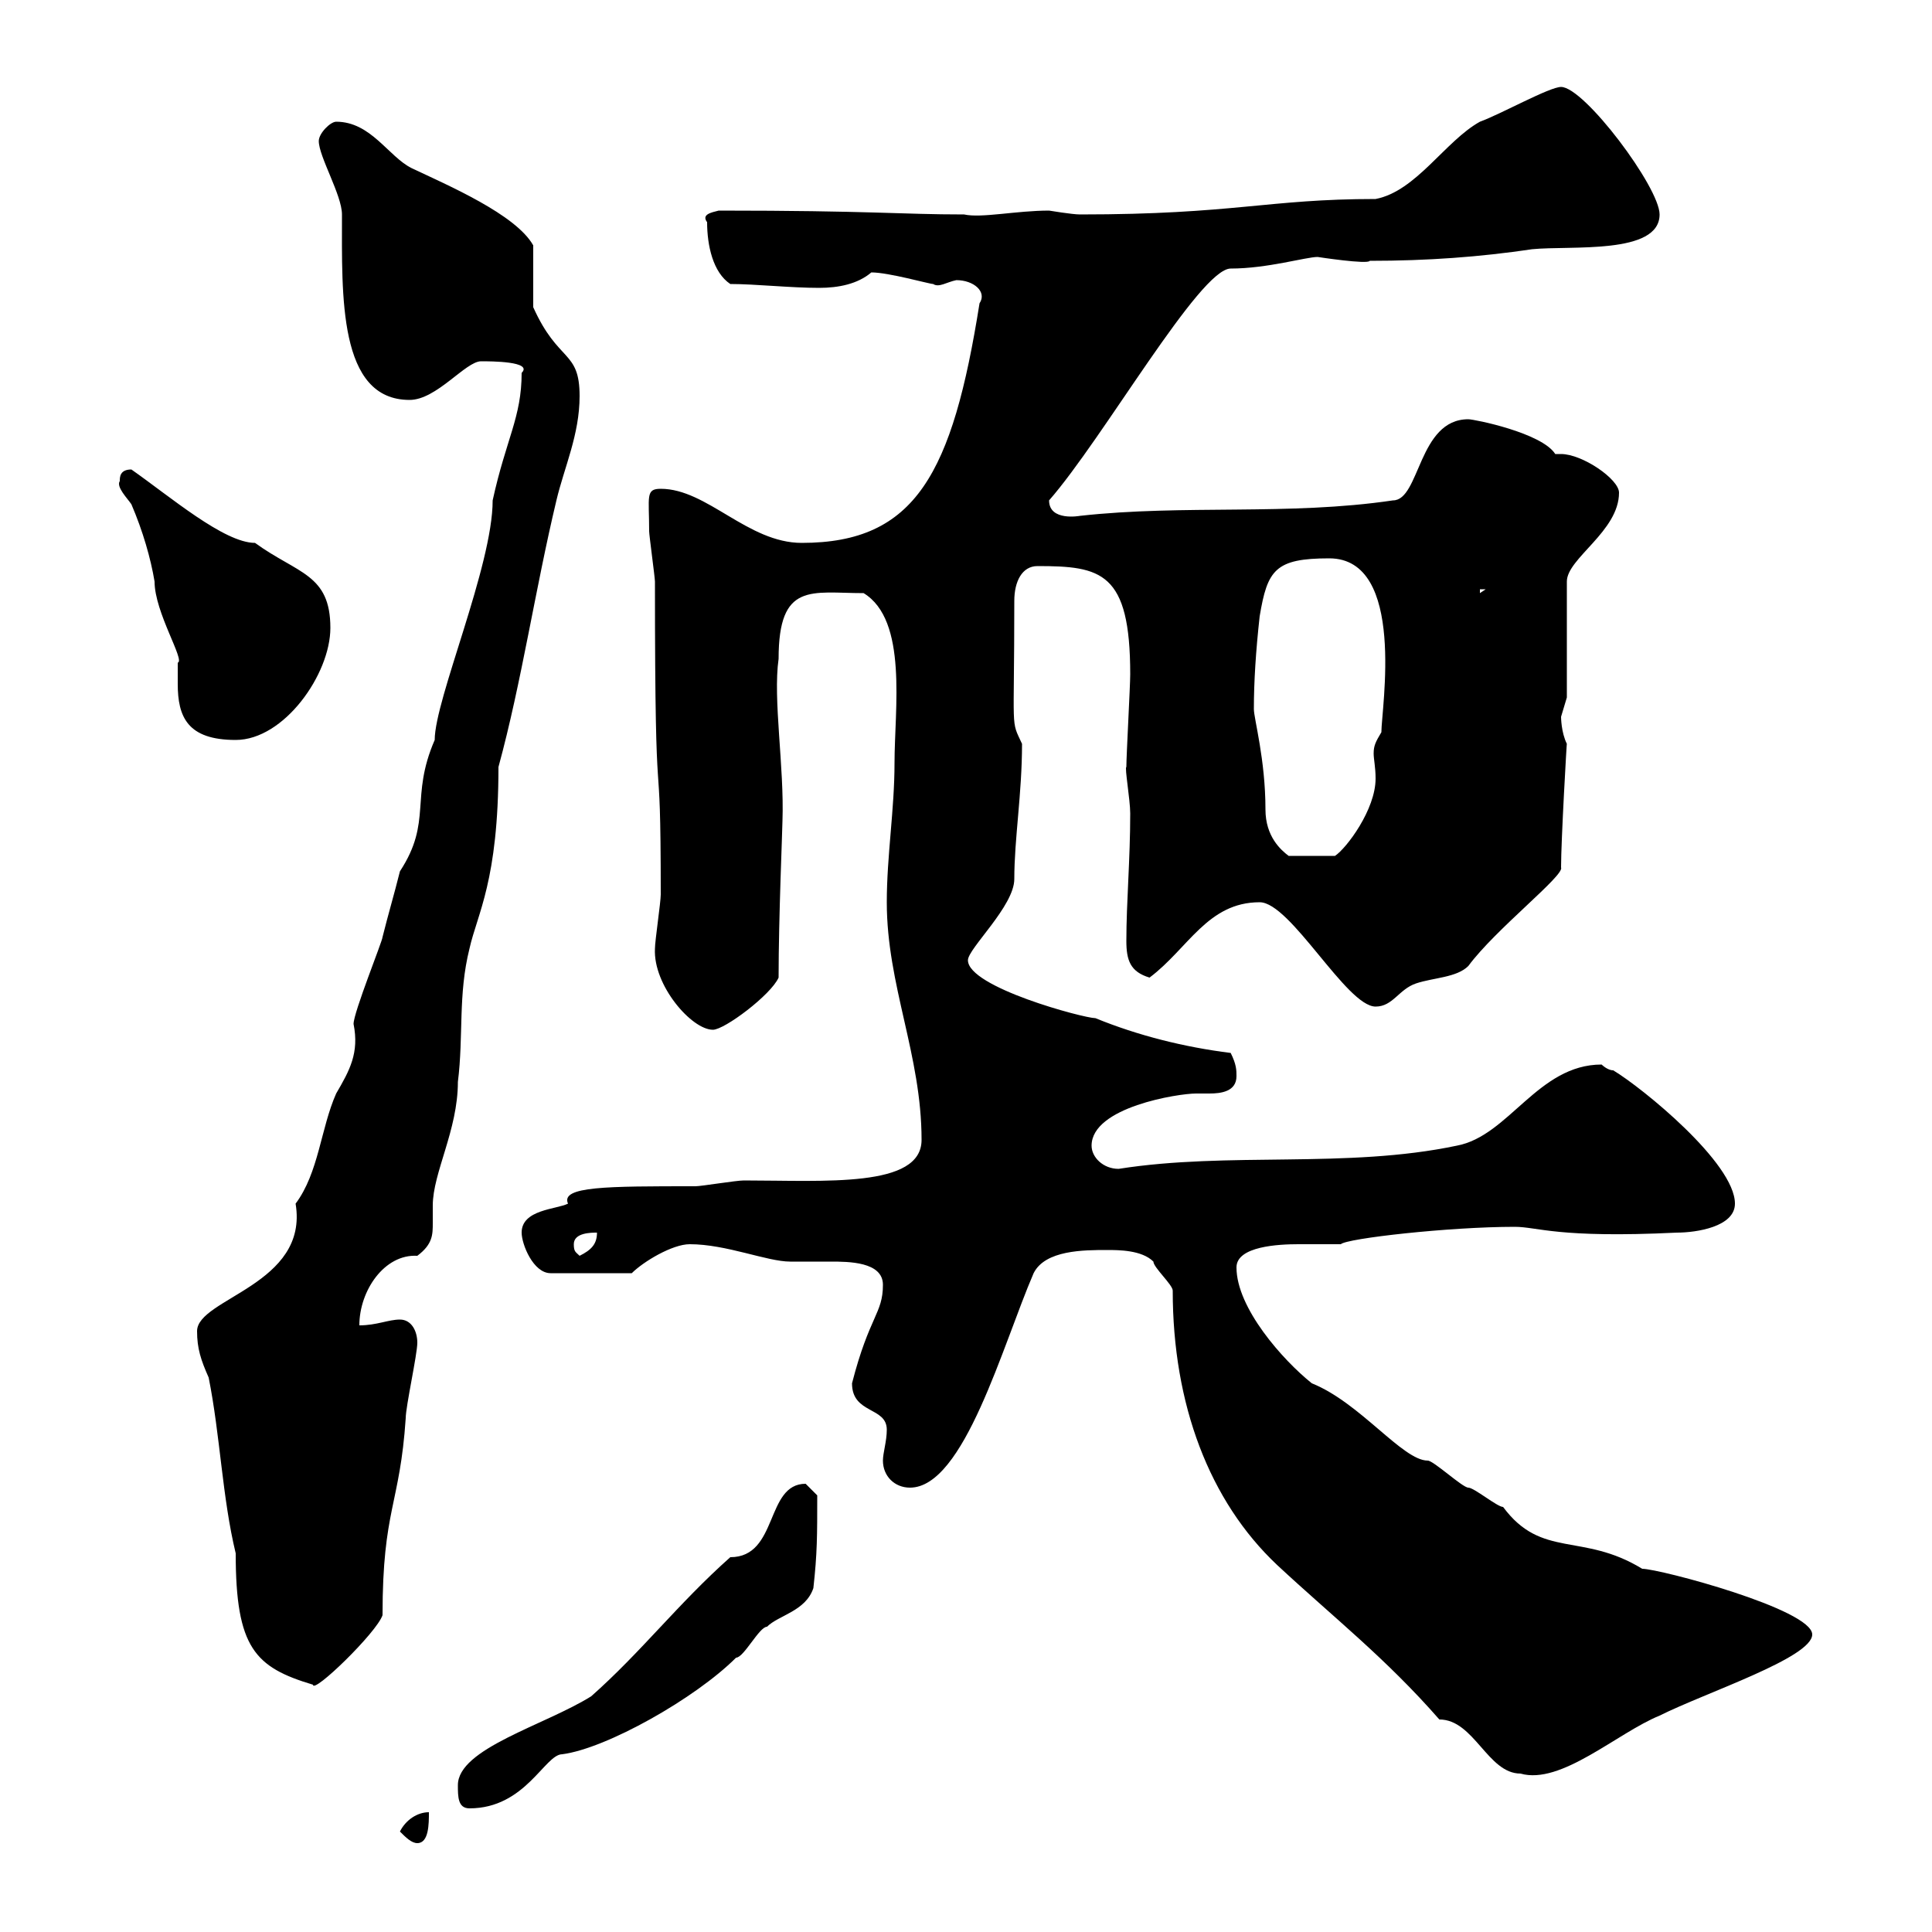 <svg xmlns="http://www.w3.org/2000/svg" xmlns:xlink="http://www.w3.org/1999/xlink" width="300" height="300"><path d="M62.10 284.40C63 285.30 63.90 286.20 64.80 286.20C66.60 286.20 66.60 283.20 66.60 281.40C64.80 281.40 63 282.60 62.10 284.40ZM71.10 277.20C71.10 279 71.10 280.80 72.90 280.80C81.60 280.80 84.60 272.40 87.30 272.40C94.20 271.50 108 263.70 114.30 257.40C115.50 257.40 117.90 252.60 119.10 252.60C120.90 250.80 125.10 250.20 126.30 246.60C126.90 241.20 126.90 238.50 126.90 232.20C126.90 232.20 125.10 230.40 125.10 230.40C118.80 230.40 120.90 241.80 113.40 241.80C105.30 249 99.60 256.50 91.80 263.40C84.60 267.90 71.10 271.50 71.10 277.20ZM182.10 200.40C182.10 218.10 187.80 233.10 198.30 243C207 251.10 215.10 257.40 223.50 267C228.90 267 231 275.40 236.10 275.40C242.40 277.20 251.10 269.10 257.70 266.40C264.90 262.80 281.40 257.40 281.40 253.80C281.40 249.90 257.70 243.60 255 243.60C245.70 237.90 239.40 242.10 233.40 234C232.50 234 228.90 231 228 231C227.10 231 222.60 226.80 221.70 226.80C217.80 226.80 211.20 217.80 203.70 214.80C199.20 211.20 192 203.10 192 196.80C192 193.50 198.60 193.20 201.60 193.20C203.70 193.20 205.80 193.20 208.20 193.20C209.10 192.30 225 190.50 235.20 190.50C238.80 190.50 241.80 192.30 260.40 191.40C263.40 191.40 269.40 190.50 269.40 186.90C269.40 180.60 255 168.90 250.50 166.20C249.60 166.20 248.70 165.30 248.70 165.30C238.80 165.30 234.30 176.40 226.20 177.90C209.10 181.50 190.80 178.80 173.70 181.50C171.30 181.50 169.50 179.70 169.50 177.90C169.50 171.90 183 169.80 185.70 169.80C186 169.80 186.60 169.80 187.80 169.80C189.60 169.80 192 169.50 192 167.10C192 166.20 192 165.30 191.10 163.50C183.90 162.60 176.70 160.80 170.10 158.10C168.30 158.10 150.30 153.30 150.30 149.10C150.30 147.30 157.50 140.70 157.50 136.50C157.50 130.20 158.70 123.30 158.70 115.50C156.90 111.60 157.50 114.30 157.50 93.30C157.50 90.30 158.70 87.90 161.10 87.90C171 87.90 175.50 88.80 175.50 104.70C175.50 106.50 174.90 117.30 174.90 119.10C174.60 119.10 175.50 124.20 175.50 126.30C175.50 133.50 174.90 140.10 174.90 146.10C174.90 149.10 175.50 150.90 178.50 151.80C184.50 147.30 187.50 140.10 195.60 140.10C200.40 140.10 209.10 156.30 213.60 156.30C216.30 156.30 217.20 153.60 219.90 152.70C222.60 151.80 226.20 151.80 228 150C232.20 144.30 243 135.90 242.40 134.70C242.40 130.50 243.30 114.90 243.30 115.50C242.40 113.70 242.40 111.30 242.40 111.30C242.40 111.30 243.30 108.30 243.30 108.30L243.30 90.30C243.30 86.70 251.40 82.50 251.40 76.50C251.40 74.40 245.70 70.50 242.40 70.50C242.10 70.50 241.80 70.50 241.50 70.50C239.40 67.20 228.90 65.10 228 65.10C220.20 65.10 220.50 77.70 216.30 77.70C200.10 80.10 183.90 78.30 167.70 80.10C167.70 80.10 162.90 81 162.90 77.70C171.30 68.10 186.30 41.70 191.10 41.70C196.80 41.70 202.80 39.90 204.60 39.90C204.60 39.90 212.40 41.10 212.70 40.50C221.70 40.50 229.80 39.90 237.90 38.70C243.90 38.10 257.70 39.60 257.70 33.30C257.70 29.10 246 13.50 242.40 13.50C240.60 13.50 233.10 17.70 229.80 18.90C224.40 21.90 219.90 29.70 213.60 30.90C196.80 30.90 191.70 33.30 167.70 33.30C166.50 33.30 162.90 32.70 162.90 32.70C157.80 32.70 152.40 33.90 149.70 33.30C139.80 33.30 135.30 32.70 111.60 32.70C110.40 33 108.90 33.30 109.80 34.50C109.80 38.10 110.70 42.30 113.40 44.10C117.30 44.10 122.70 44.70 127.20 44.70C130.20 44.70 133.20 44.10 135.30 42.30C138 42.30 144.30 44.10 144.90 44.10C145.80 44.70 147 43.80 148.50 43.50C151.20 43.50 153.30 45.30 152.10 47.10C147.90 73.50 142.20 84.30 124.50 84.30C116.10 84.30 109.80 75.90 102.60 75.90C100.20 75.90 100.80 77.10 100.80 82.50C100.80 83.10 101.70 89.70 101.70 90.30C101.70 132.30 102.60 111.60 102.60 138.90C102.60 140.10 101.70 146.10 101.70 147.30C101.40 153 107.40 159.90 110.70 159.90C112.50 159.90 119.70 154.50 120.90 151.80C120.90 142.50 121.50 128.70 121.50 127.50C121.80 119.10 120 108.60 120.90 102.30C120.90 90.30 126 92.10 134.10 92.10C141 96.30 138.90 110.10 138.90 118.50C138.90 125.70 137.70 132.90 137.70 140.10C137.70 153 143.10 163.80 143.10 177C143.10 184.50 128.10 183.30 115.50 183.30C114.30 183.30 108.90 184.20 108 184.20C94.20 184.20 87 184.20 88.20 186.90C86.40 187.80 81 187.80 81 191.40C81 193.20 82.80 197.70 85.50 197.70L98.10 197.70C99.90 195.90 104.40 193.20 107.10 193.20C112.80 193.20 119.10 195.90 122.70 195.90C125.10 195.90 126.90 195.90 129 195.90C131.70 195.90 137.10 195.90 137.10 199.50C137.10 204 135 204.30 132.30 214.80C132.30 219.60 137.70 218.40 137.70 222C137.70 223.80 137.10 225.60 137.10 226.80C137.10 229.20 138.90 231 141.30 231C149.70 231 155.70 208.80 160.50 197.70C162.30 194.10 168.30 194.10 171.90 194.10C173.70 194.10 177.30 194.10 179.10 195.90C179.10 196.80 182.10 199.50 182.10 200.40ZM36.60 241.20C36.60 255.90 39.60 258.90 48.60 261.60C48.60 263.10 58.50 253.50 59.40 250.80C59.40 234.30 62.10 233.70 63 220.20C63 218.40 64.80 210.30 64.80 208.50C64.80 206.70 63.90 204.90 62.10 204.90C60.30 204.90 58.50 205.80 55.80 205.80C55.80 200.40 59.70 194.70 64.80 195C67.20 193.20 67.20 191.70 67.20 189.90C67.20 189 67.20 188.10 67.20 187.20C67.20 182.10 71.10 175.50 71.10 168C72 160.80 71.10 154.50 72.90 147.30C74.10 141.90 77.40 136.80 77.40 119.10C81 105.90 83.10 91.50 86.40 77.70C87.60 72.60 90 67.50 90 61.50C90 54.30 86.70 56.40 82.80 47.70L82.80 38.10C80.10 33.30 69.60 28.80 63.90 26.10C60.30 24.30 57.60 18.90 52.20 18.90C51.30 18.90 49.50 20.70 49.50 21.90C49.50 24.30 53.10 30.30 53.10 33.30C53.10 45.90 52.50 62.10 63.60 62.10C67.80 62.10 72.30 56.10 74.70 56.10C76.20 56.10 82.80 56.10 81 57.90C81 64.80 78.60 68.10 76.50 77.70C76.50 87.90 67.50 108.60 67.50 114.90C63.60 123.90 67.20 127.50 62.10 135.30C61.20 138.90 60.30 141.90 59.40 145.50C59.40 146.10 54.90 157.20 54.90 159C55.80 163.50 54.30 166.20 52.20 169.80C49.80 175.20 49.50 182.10 45.90 186.90C48 199.50 30.60 201.60 30.60 206.70C30.60 209.40 31.20 211.20 32.40 213.90C34.20 222.90 34.50 232.50 36.60 241.20ZM89.10 193.20C89.10 191.40 91.80 191.40 92.70 191.40C92.70 193.20 91.80 194.10 90 195C89.40 194.40 89.10 194.40 89.10 193.20ZM194.70 110.10C194.70 105.90 195 101.10 195.60 95.70C196.80 88.50 198 86.70 206.40 86.70C218.40 86.70 214.50 110.10 214.50 113.70C213.60 115.20 213.30 115.80 213.30 117C213.30 117.90 213.60 119.10 213.60 120.90C213.60 125.70 209.10 131.70 207.30 132.90L200.10 132.90C198.90 132 196.50 129.90 196.50 125.70C196.50 117.90 194.70 111.60 194.70 110.10ZM18.60 74.70C18 75.60 19.80 77.40 20.40 78.30C22.20 82.50 23.40 86.70 24 90.30C24 95.10 28.80 102.60 27.60 102.90C27.60 104.10 27.60 105 27.60 106.20C27.60 111.30 29.10 114.90 36.60 114.90C44.10 114.90 51.30 104.70 51.30 97.50C51.30 89.10 46.20 89.10 39.60 84.30C34.80 84.30 26.40 77.10 20.40 72.90C18.60 72.90 18.60 74.10 18.60 74.70ZM229.80 91.50L230.70 91.50L229.80 92.10Z"/></svg>
